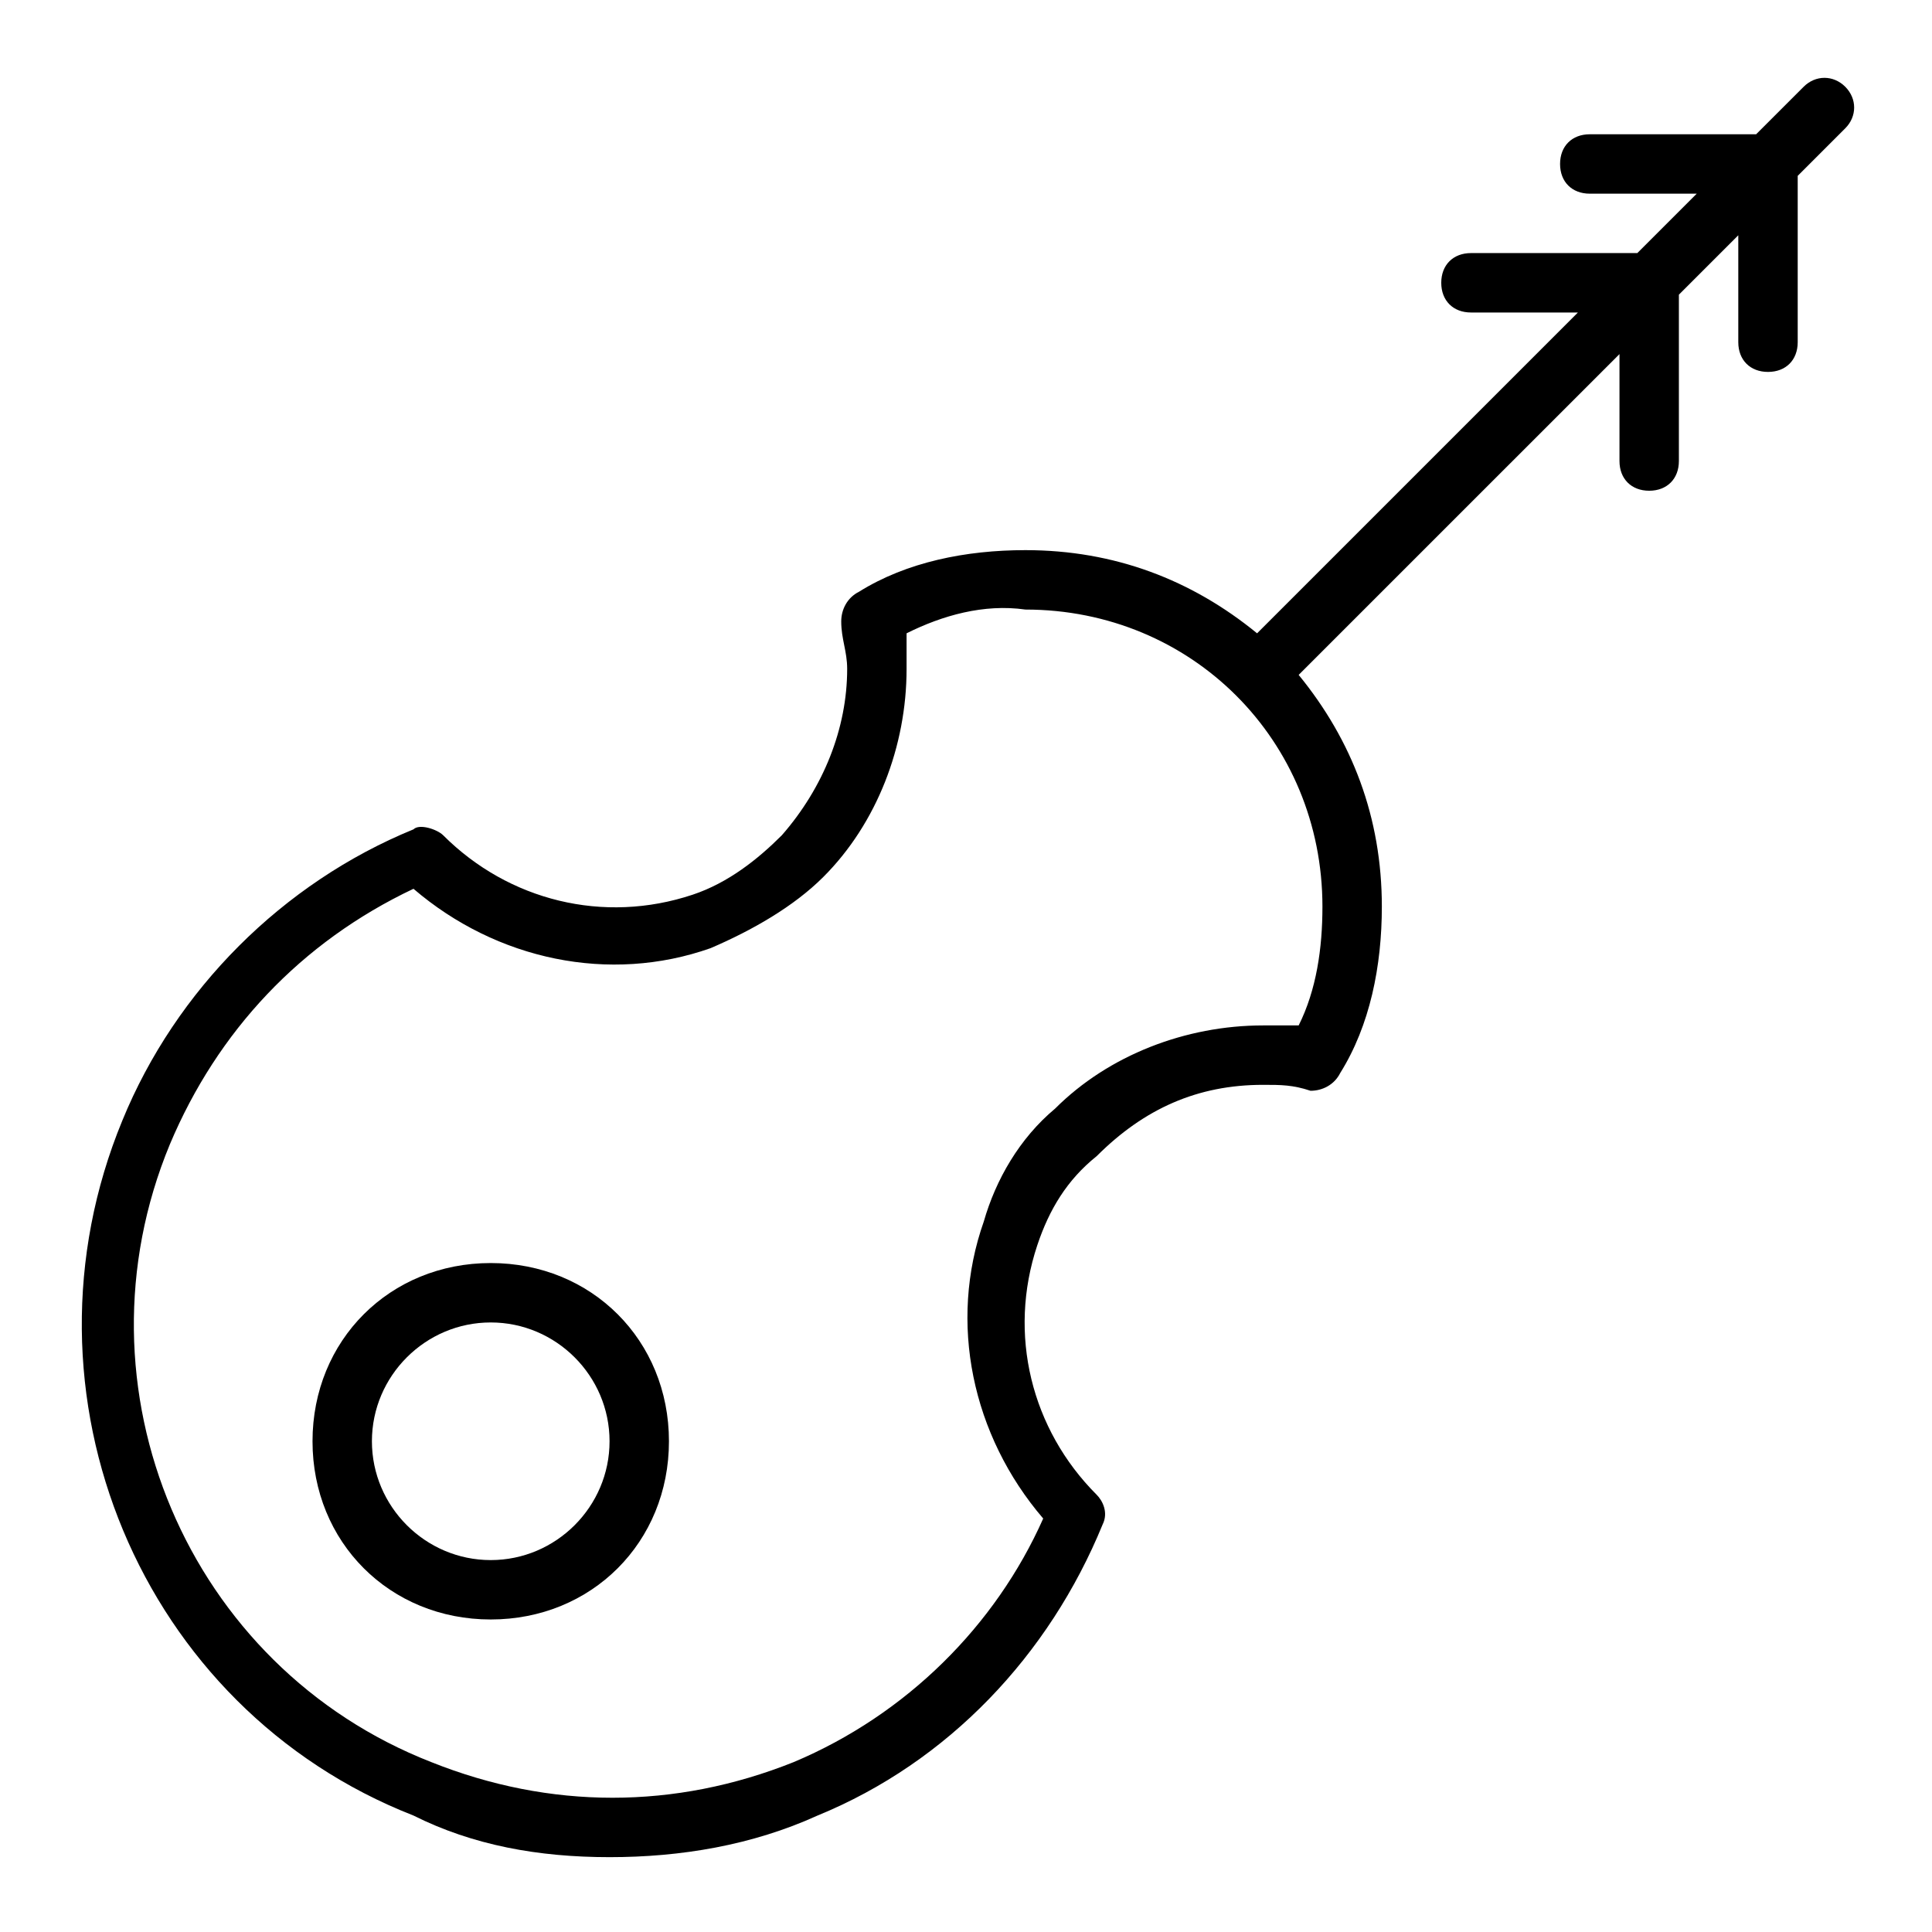 <?xml version="1.0" encoding="UTF-8"?>
<!-- Uploaded to: ICON Repo, www.iconrepo.com, Generator: ICON Repo Mixer Tools -->
<svg fill="#000000" width="800px" height="800px" version="1.1" viewBox="144 144 512 512" xmlns="http://www.w3.org/2000/svg">
 <g>
  <path d="m633.01 166.99c-3.148-3.148-7.871-3.148-11.02 0l-12.598 12.594h-44.082c-4.727 0-7.875 3.148-7.875 7.871s3.148 7.871 7.875 7.871h28.34l-15.742 15.742h-44.082c-4.727 0.004-7.879 3.152-7.879 7.875s3.152 7.871 7.875 7.871h28.34l-85.02 85.02c-17.32-14.168-37.785-22.043-61.402-22.043-15.742 0-31.488 3.148-44.082 11.02-3.148 1.574-4.723 4.723-4.723 7.871 0 4.723 1.574 7.871 1.574 12.594 0 15.742-6.297 31.488-17.32 44.082-6.297 6.297-14.168 12.594-23.617 15.742-23.617 7.871-48.805 1.574-66.125-15.742-1.574-1.574-6.297-3.148-7.871-1.574-34.637 14.168-62.977 42.508-77.145 77.145-29.914 72.422 4.723 155.87 77.145 184.21 15.746 7.879 33.062 11.027 51.957 11.027 18.895 0 37.785-3.148 55.105-11.02 34.637-14.168 61.402-42.508 75.57-77.145 1.574-3.148 0-6.297-1.574-7.871-17.32-17.32-23.617-42.508-15.742-66.125 3.148-9.445 7.871-17.32 15.742-23.617 12.594-12.598 26.762-18.895 44.082-18.895 4.723 0 7.871 0 12.594 1.574 3.148 0 6.297-1.574 7.871-4.723 7.875-12.598 11.023-28.34 11.023-44.086 0-23.617-7.871-44.082-22.043-61.402l85.02-85.016v28.34c0 4.723 3.148 7.871 7.871 7.871 4.723 0 7.871-3.148 7.871-7.871v-44.086l15.742-15.742v28.34c0.004 4.723 3.152 7.871 7.875 7.871 4.723 0 7.871-3.148 7.871-7.871v-44.086l12.594-12.594c3.152-3.148 3.152-7.871 0.004-11.02zm-138.55 217.27c0 11.02-1.574 22.043-6.297 31.488h-9.445c-20.469 0-40.934 7.871-55.105 22.043-9.445 7.871-15.742 18.895-18.895 29.914-9.445 26.766-3.148 56.68 15.742 78.719-12.594 28.34-36.211 51.957-66.125 64.551-31.488 12.594-64.551 12.594-96.039 0-64.547-25.191-96.035-99.188-69.27-163.74 12.594-29.914 34.637-53.531 64.551-67.699 22.043 18.895 51.957 25.191 78.719 15.742 11.02-4.723 22.043-11.02 29.914-18.895 14.168-14.168 22.043-34.637 22.043-55.105v-9.445c9.445-4.723 20.469-7.871 31.488-6.297 44.082 0.004 78.719 34.641 78.719 78.723z"/>
  <path d="m274.05 478.72c-26.766 0-47.23 20.469-47.23 47.23 0 26.766 20.469 47.23 47.23 47.23 26.766 0 47.23-20.469 47.23-47.23s-20.465-47.23-47.23-47.23zm0 78.719c-17.32 0-31.488-14.168-31.488-31.488 0-17.32 14.168-31.488 31.488-31.488s31.488 14.168 31.488 31.488c0 17.32-14.172 31.488-31.488 31.488z"/>
 </g>
</svg>